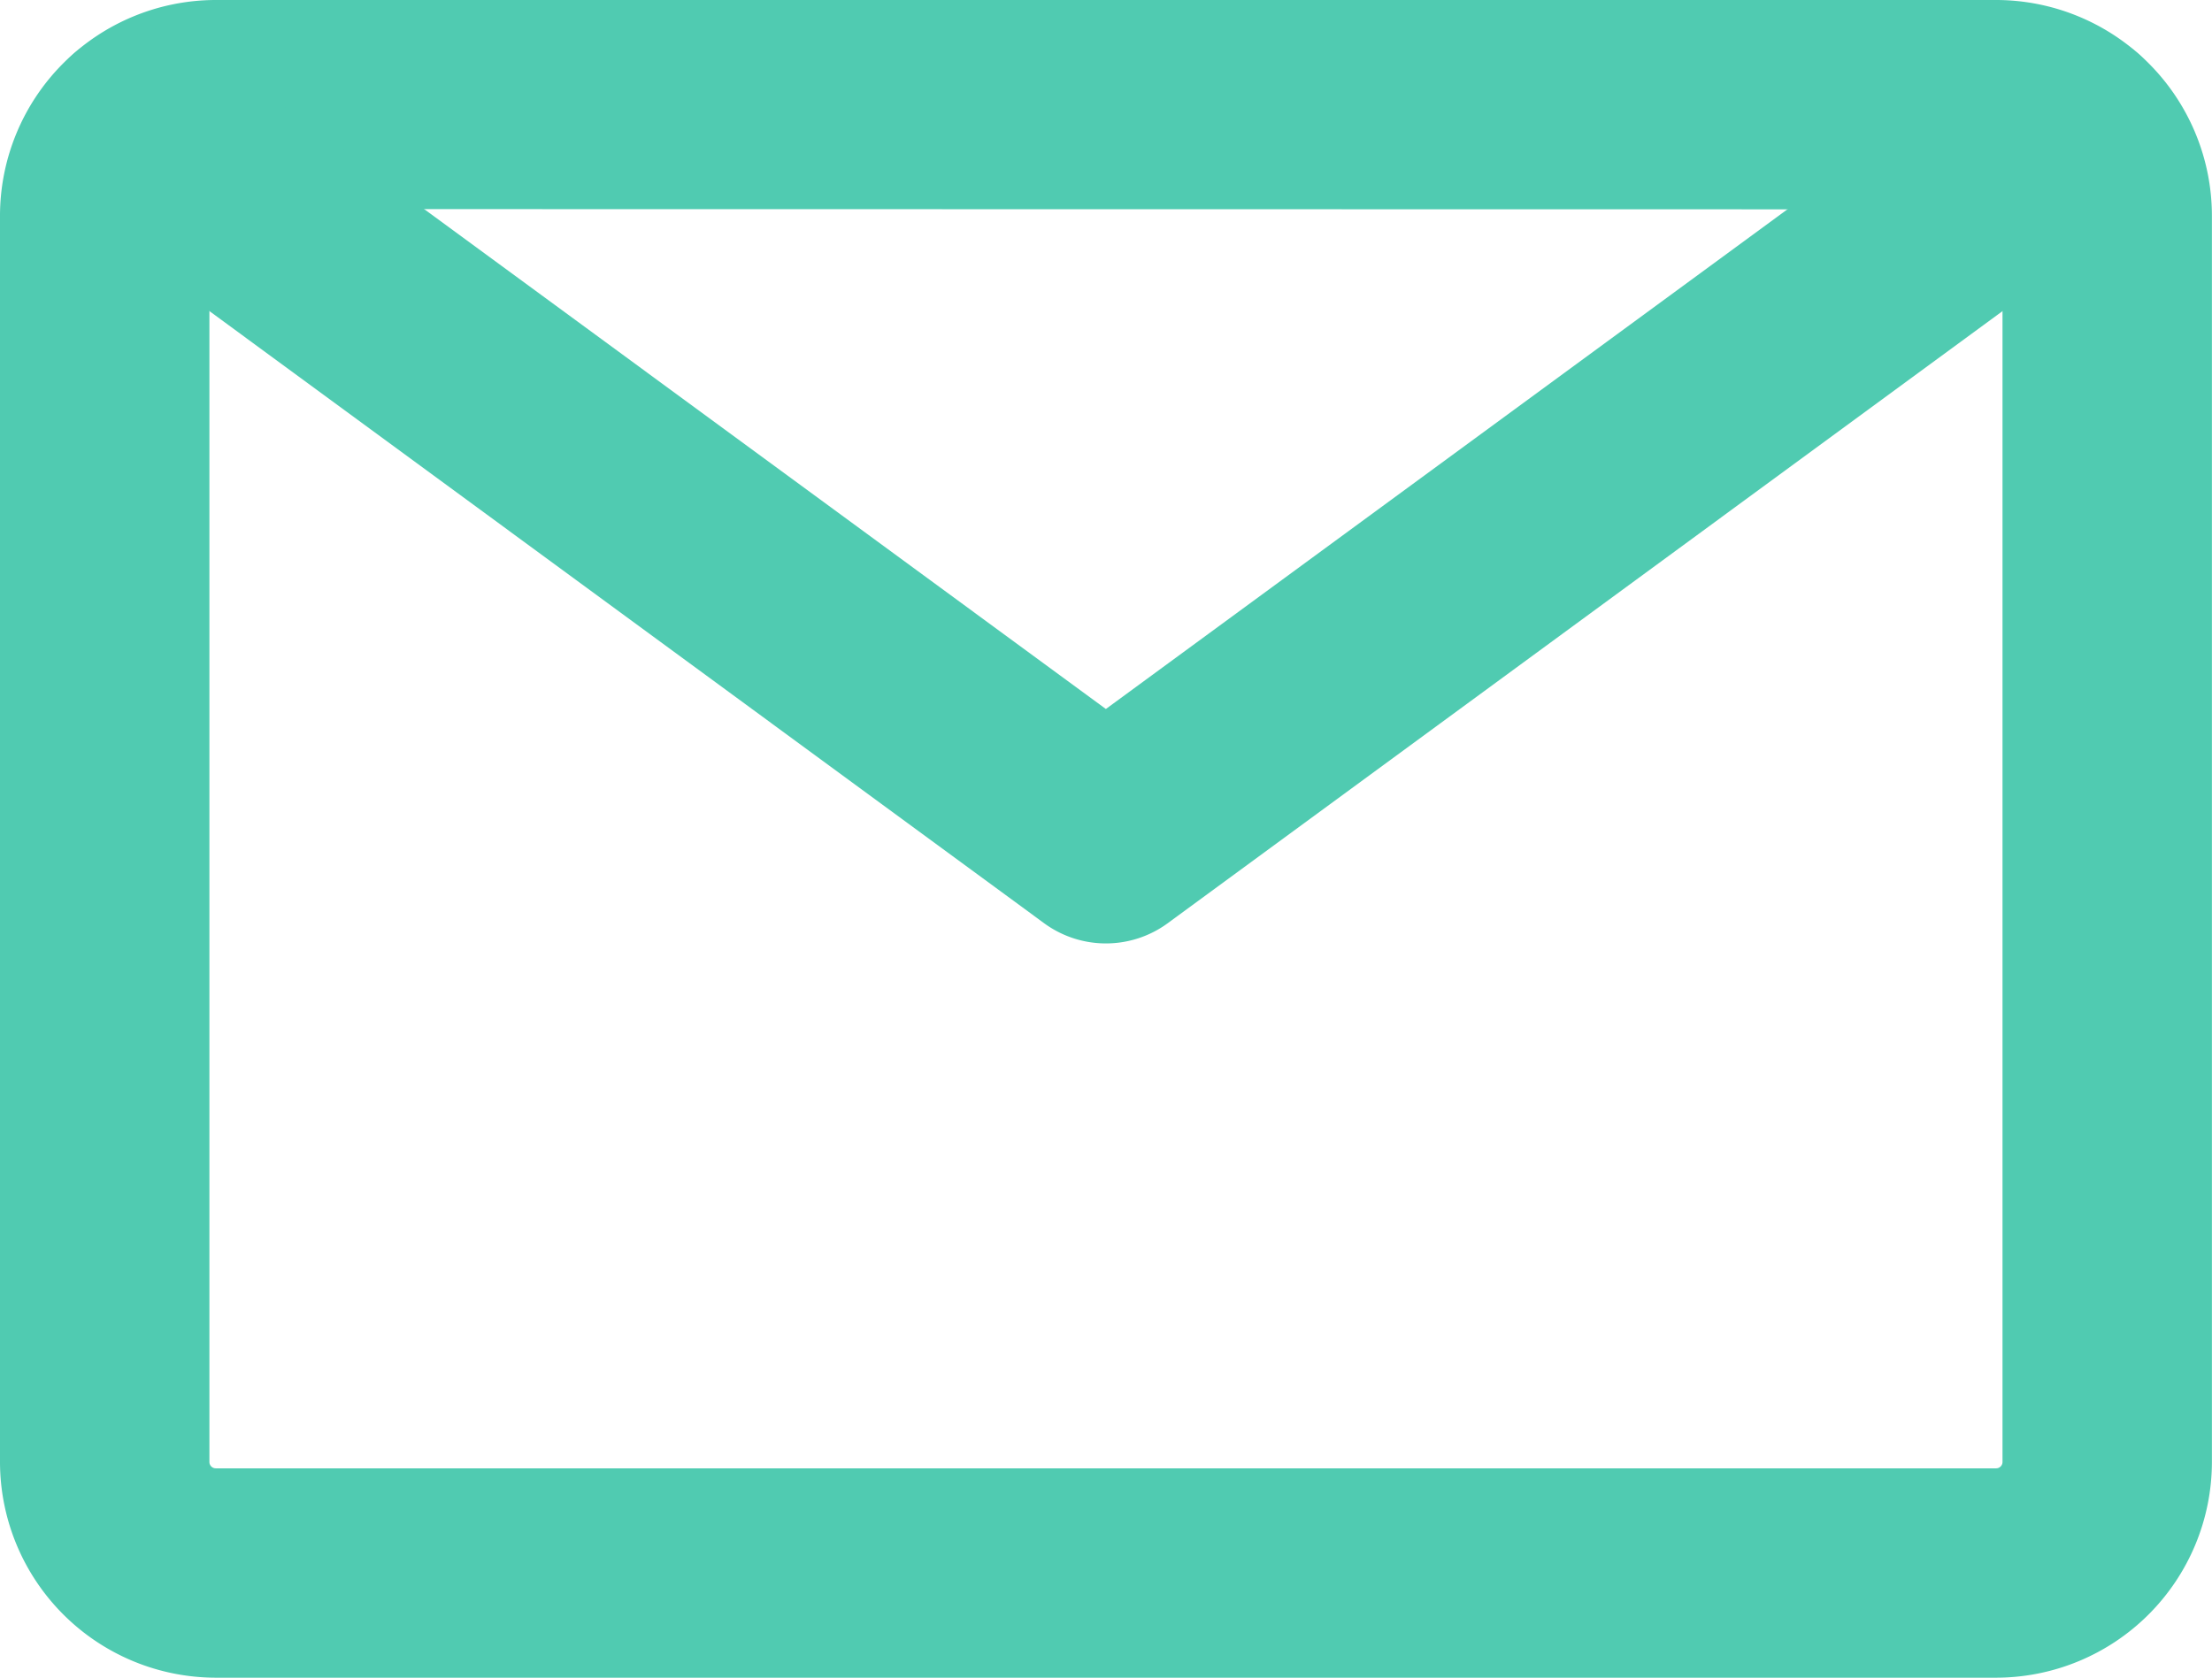<svg xmlns="http://www.w3.org/2000/svg" xmlns:xlink="http://www.w3.org/1999/xlink" width="25.383" height="19.257" viewBox="0 0 25.383 19.257">
  <defs>
    <clipPath id="clip-path">
      <rect id="Rectangle_162" data-name="Rectangle 162" width="25.383" height="19.257" fill="#50cbb1"/>
    </clipPath>
  </defs>
  <g id="Group_89" data-name="Group 89" transform="translate(0 0)">
    <g id="Group_88" data-name="Group 88" transform="translate(0 0)" clip-path="url(#clip-path)">
      <path id="Path_710" data-name="Path 710" d="M22.907,19.257H2.476A2.479,2.479,0,0,1,0,16.781V2.476A2.479,2.479,0,0,1,2.476,0h20.43a2.479,2.479,0,0,1,2.476,2.476V16.781a2.479,2.479,0,0,1-2.476,2.476M2.476,2.4a.074.074,0,0,0-.073.073V16.781a.073.073,0,0,0,.073.073h20.43a.073.073,0,0,0,.073-.073V2.476a.074.074,0,0,0-.073-.073Z" transform="translate(0 0)" fill="#50cbb1"/>
      <path id="Path_711" data-name="Path 711" d="M13.526,11.441a1.2,1.2,0,0,1-.71-.233L1.763,3.1A1.2,1.2,0,0,1,3.184,1.164L13.526,8.75,23.871,1.164A1.2,1.2,0,0,1,25.292,3.1L14.237,11.208a1.2,1.2,0,0,1-.71.233" transform="translate(-0.836 -0.612)" fill="#50cbb1"/>
    </g>
  </g>
</svg>
